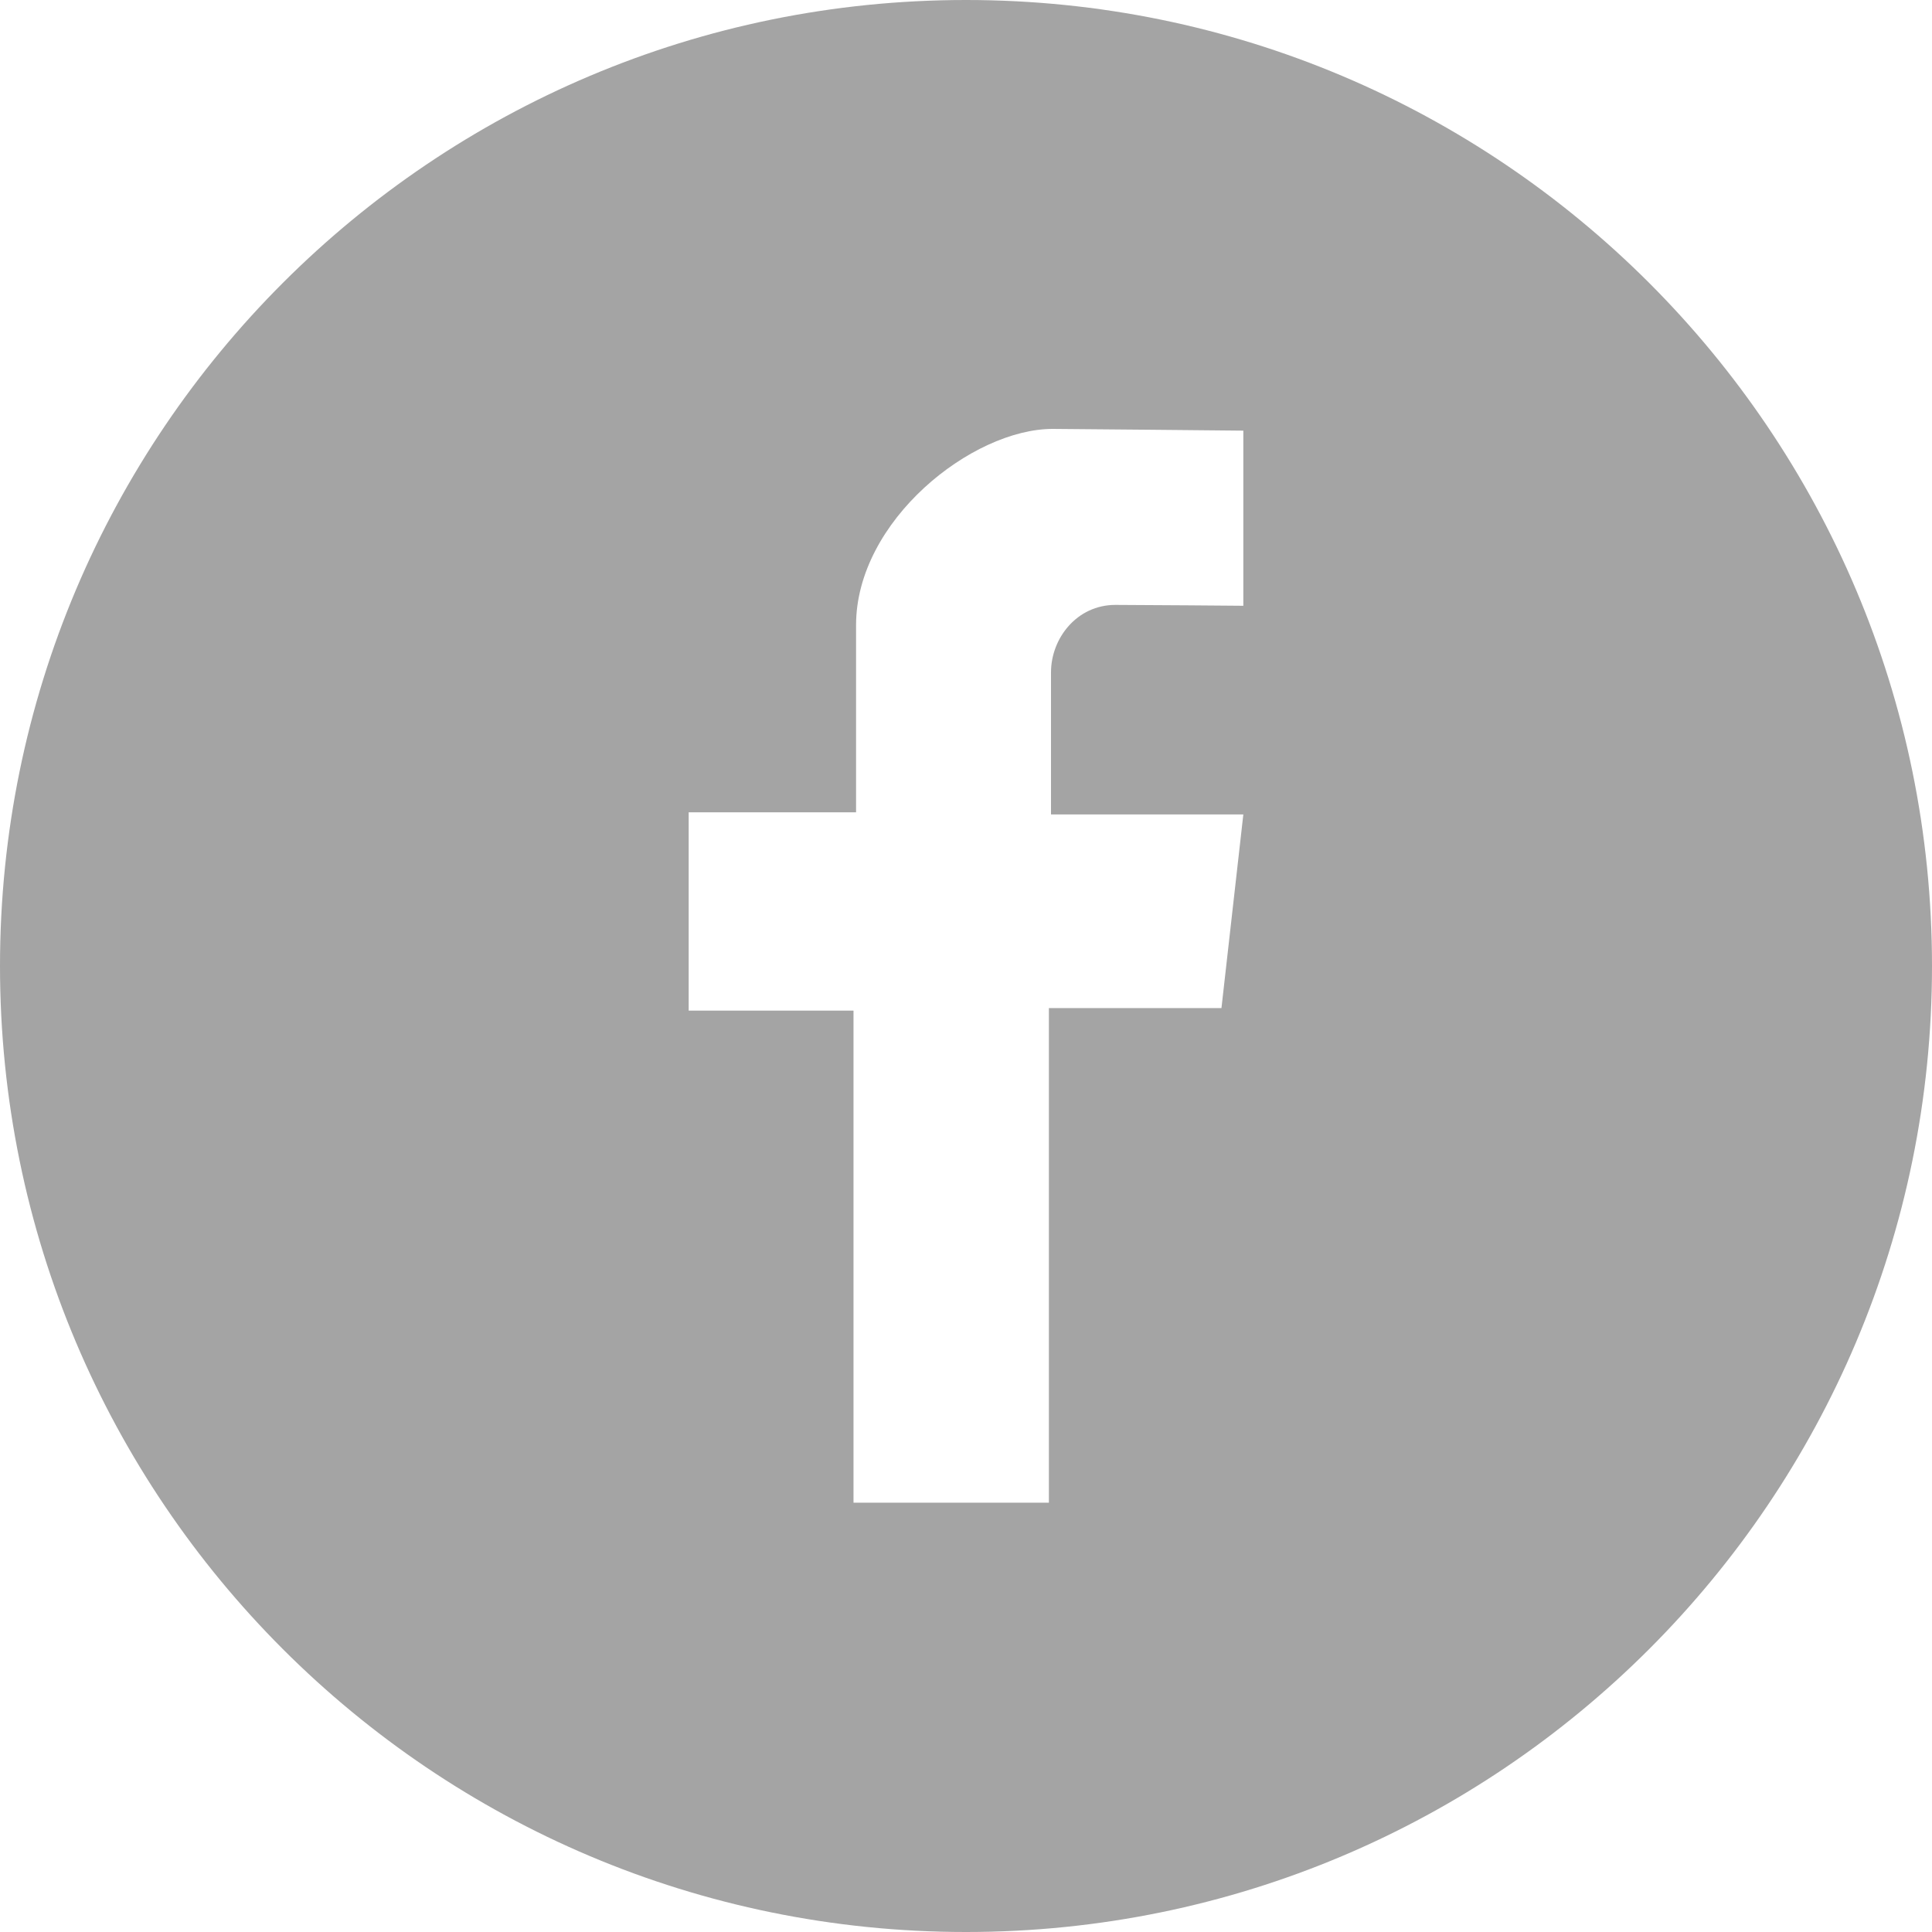 <svg width="31" height="31" viewBox="0 0 31 31" fill="none" xmlns="http://www.w3.org/2000/svg">
<path id="Vector" d="M15.5 0C6.937 0 0 6.937 0 15.5C0 24.063 6.937 31 15.5 31C24.063 31 31 24.063 31 15.5C31 6.937 24.063 0 15.5 0ZM19.95 9.72C19.95 9.72 18.311 9.706 17.897 9.706C17.277 9.706 16.864 10.244 16.864 10.788V13.068H19.95L19.599 16.175H16.83V24.111H13.695V16.216H11.05V13.034H13.736C13.736 13.034 13.736 11.918 13.736 10.03C13.736 8.356 15.596 6.882 16.892 6.882C17.084 6.882 19.95 6.91 19.95 6.91V9.72Z" fill="#A4A4A4"/>
</svg>
